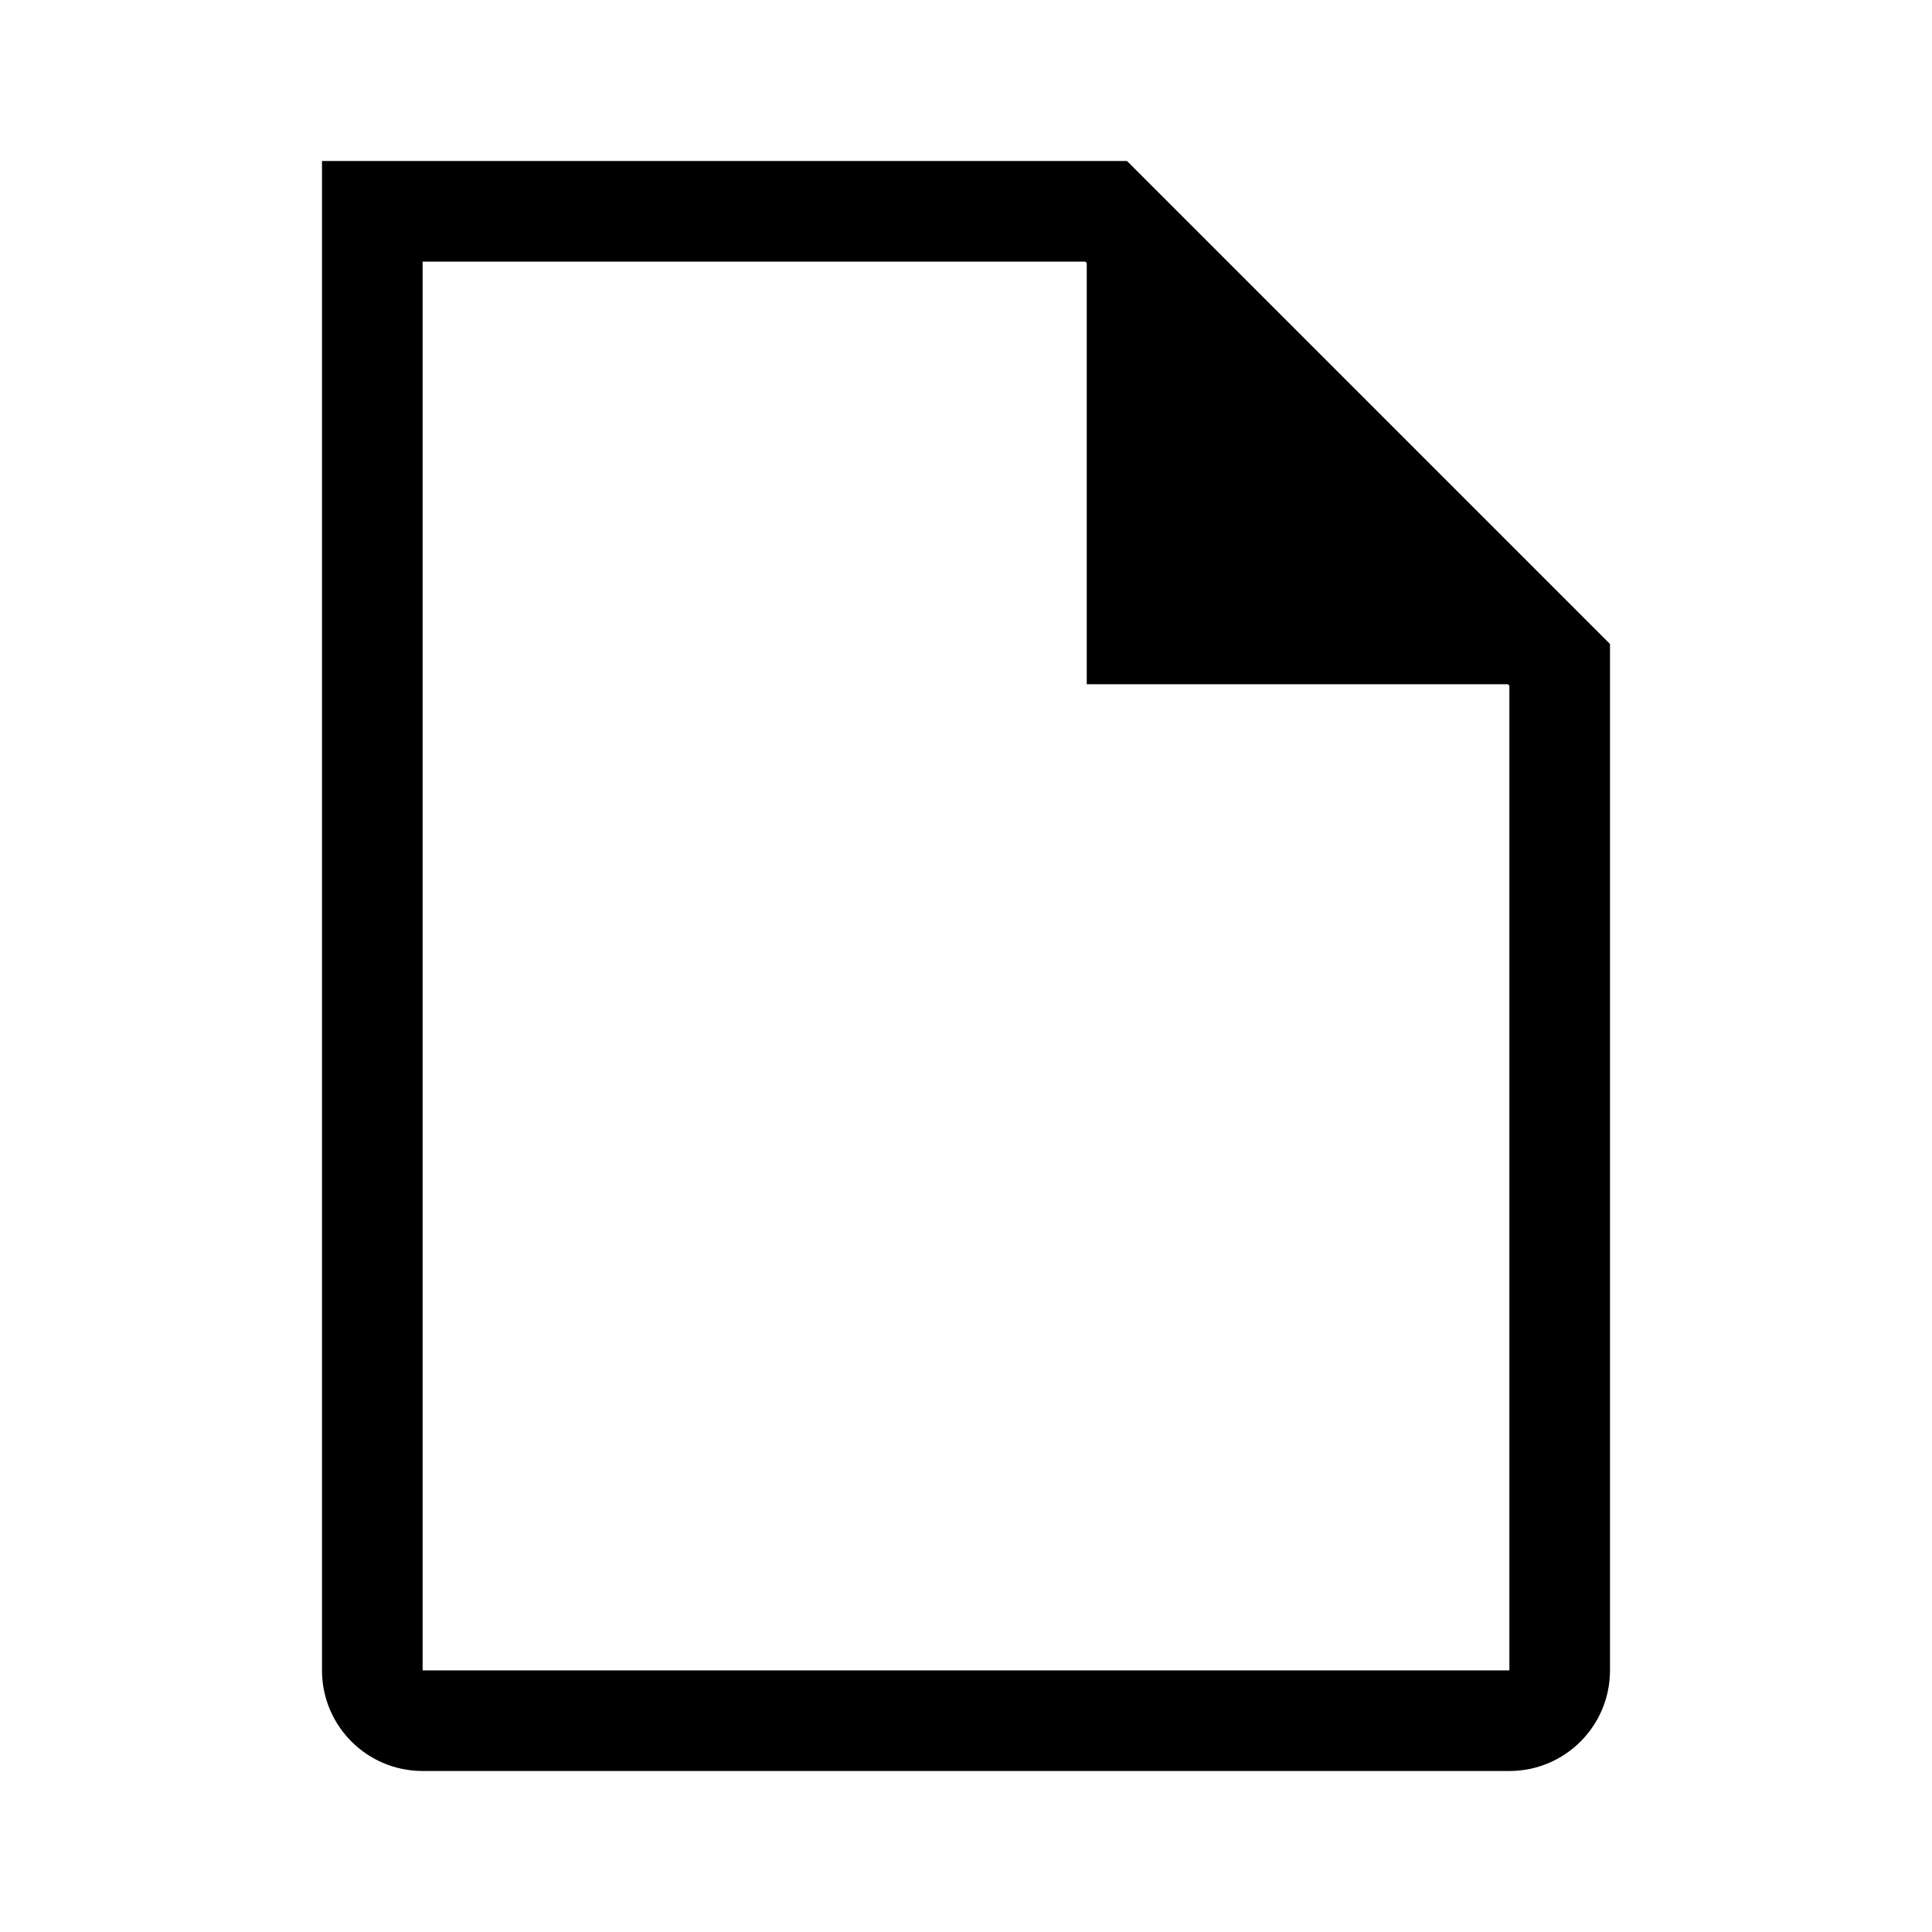 <svg width="48" height="48" viewBox="0 0 48 48" fill="none" xmlns="http://www.w3.org/2000/svg">
<path fill-rule="evenodd" clip-rule="evenodd" d="M28 4L40 16V41.5C40 42.881 38.881 44 37.5 44H10.5C9.119 44 8 42.881 8 41.5V4H28ZM27 6.536L26.965 6.5H10.5V41.5H37.5V17.035L37.465 17L27 17V6.536Z" fill="black"/>
</svg>
